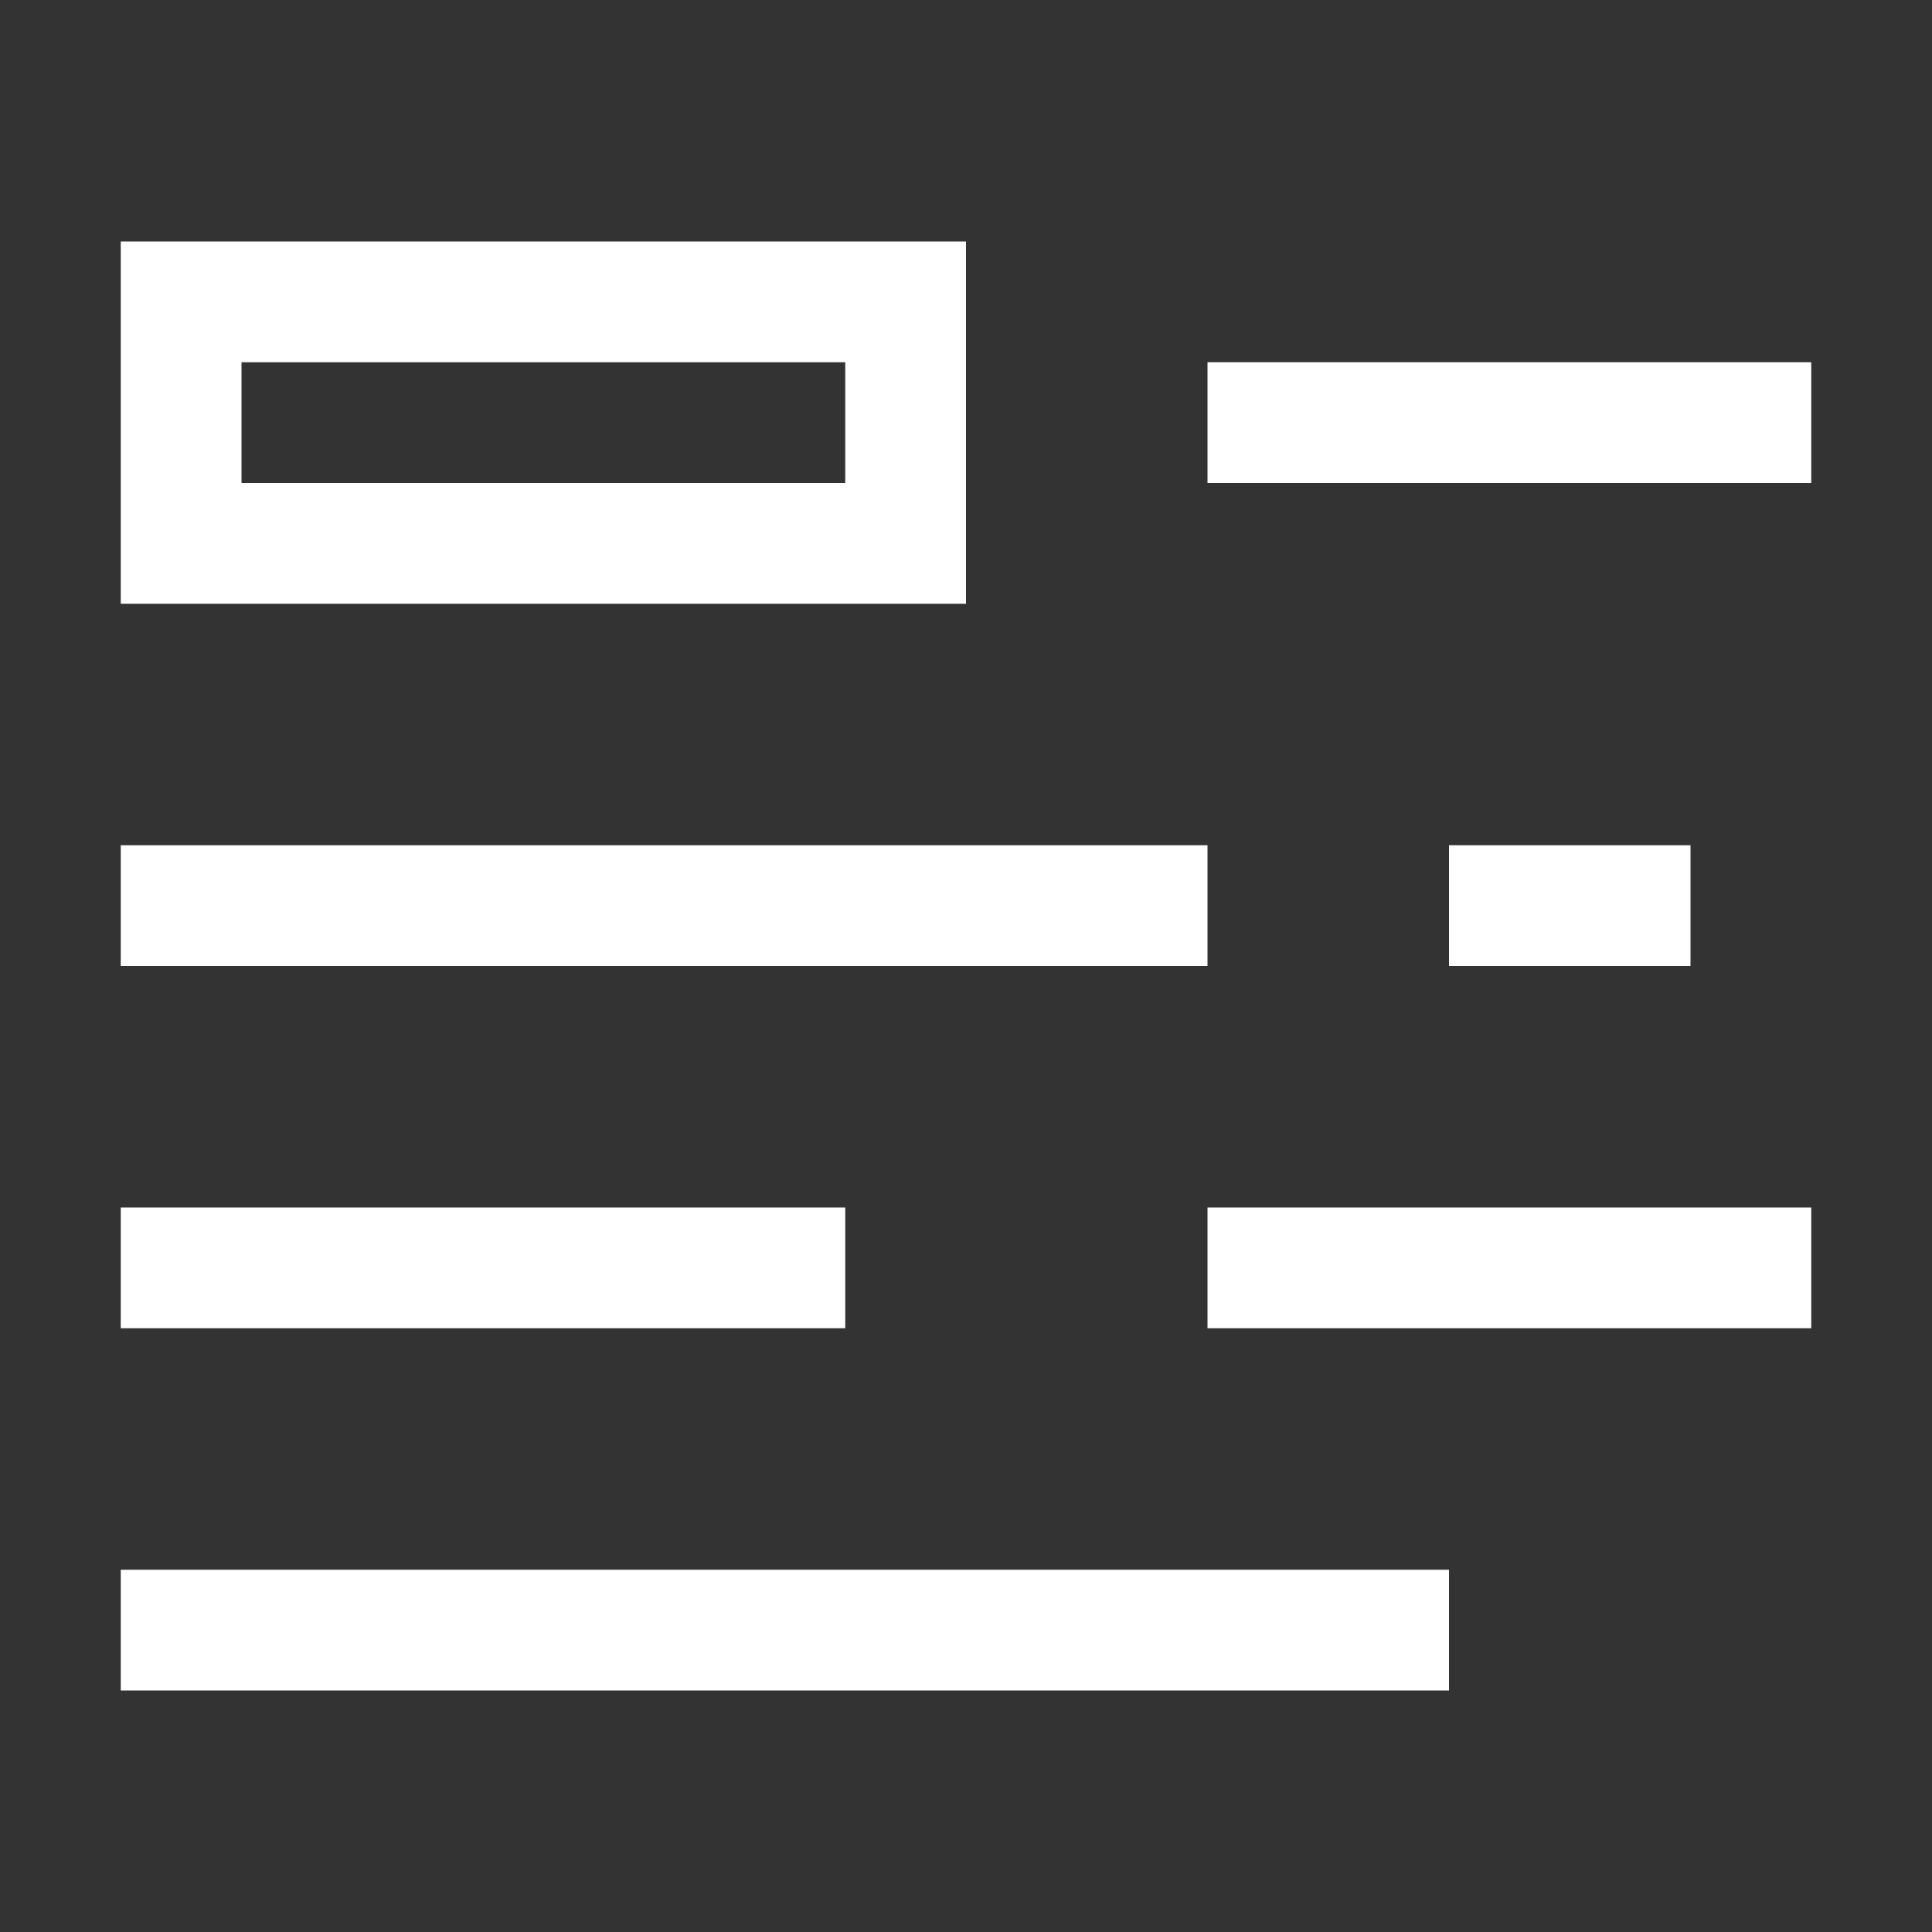 <svg width="32" height="32" viewBox="0 0 32 32" fill="none" xmlns="http://www.w3.org/2000/svg">
<rect x="0" y="0" width="32" height="32" fill="#333333" stroke="none"/>
<path d="M30 8H20V6H30V8ZM28 14H24V16H28V14ZM20 14H2V16H20V14ZM24 26H2V28H24V26ZM14 20H2V22H14V20ZM30 20H20V22H30V20ZM16 4V10H2V4H16ZM14 6H4V8H14V6Z" fill="white"/>
</svg>
